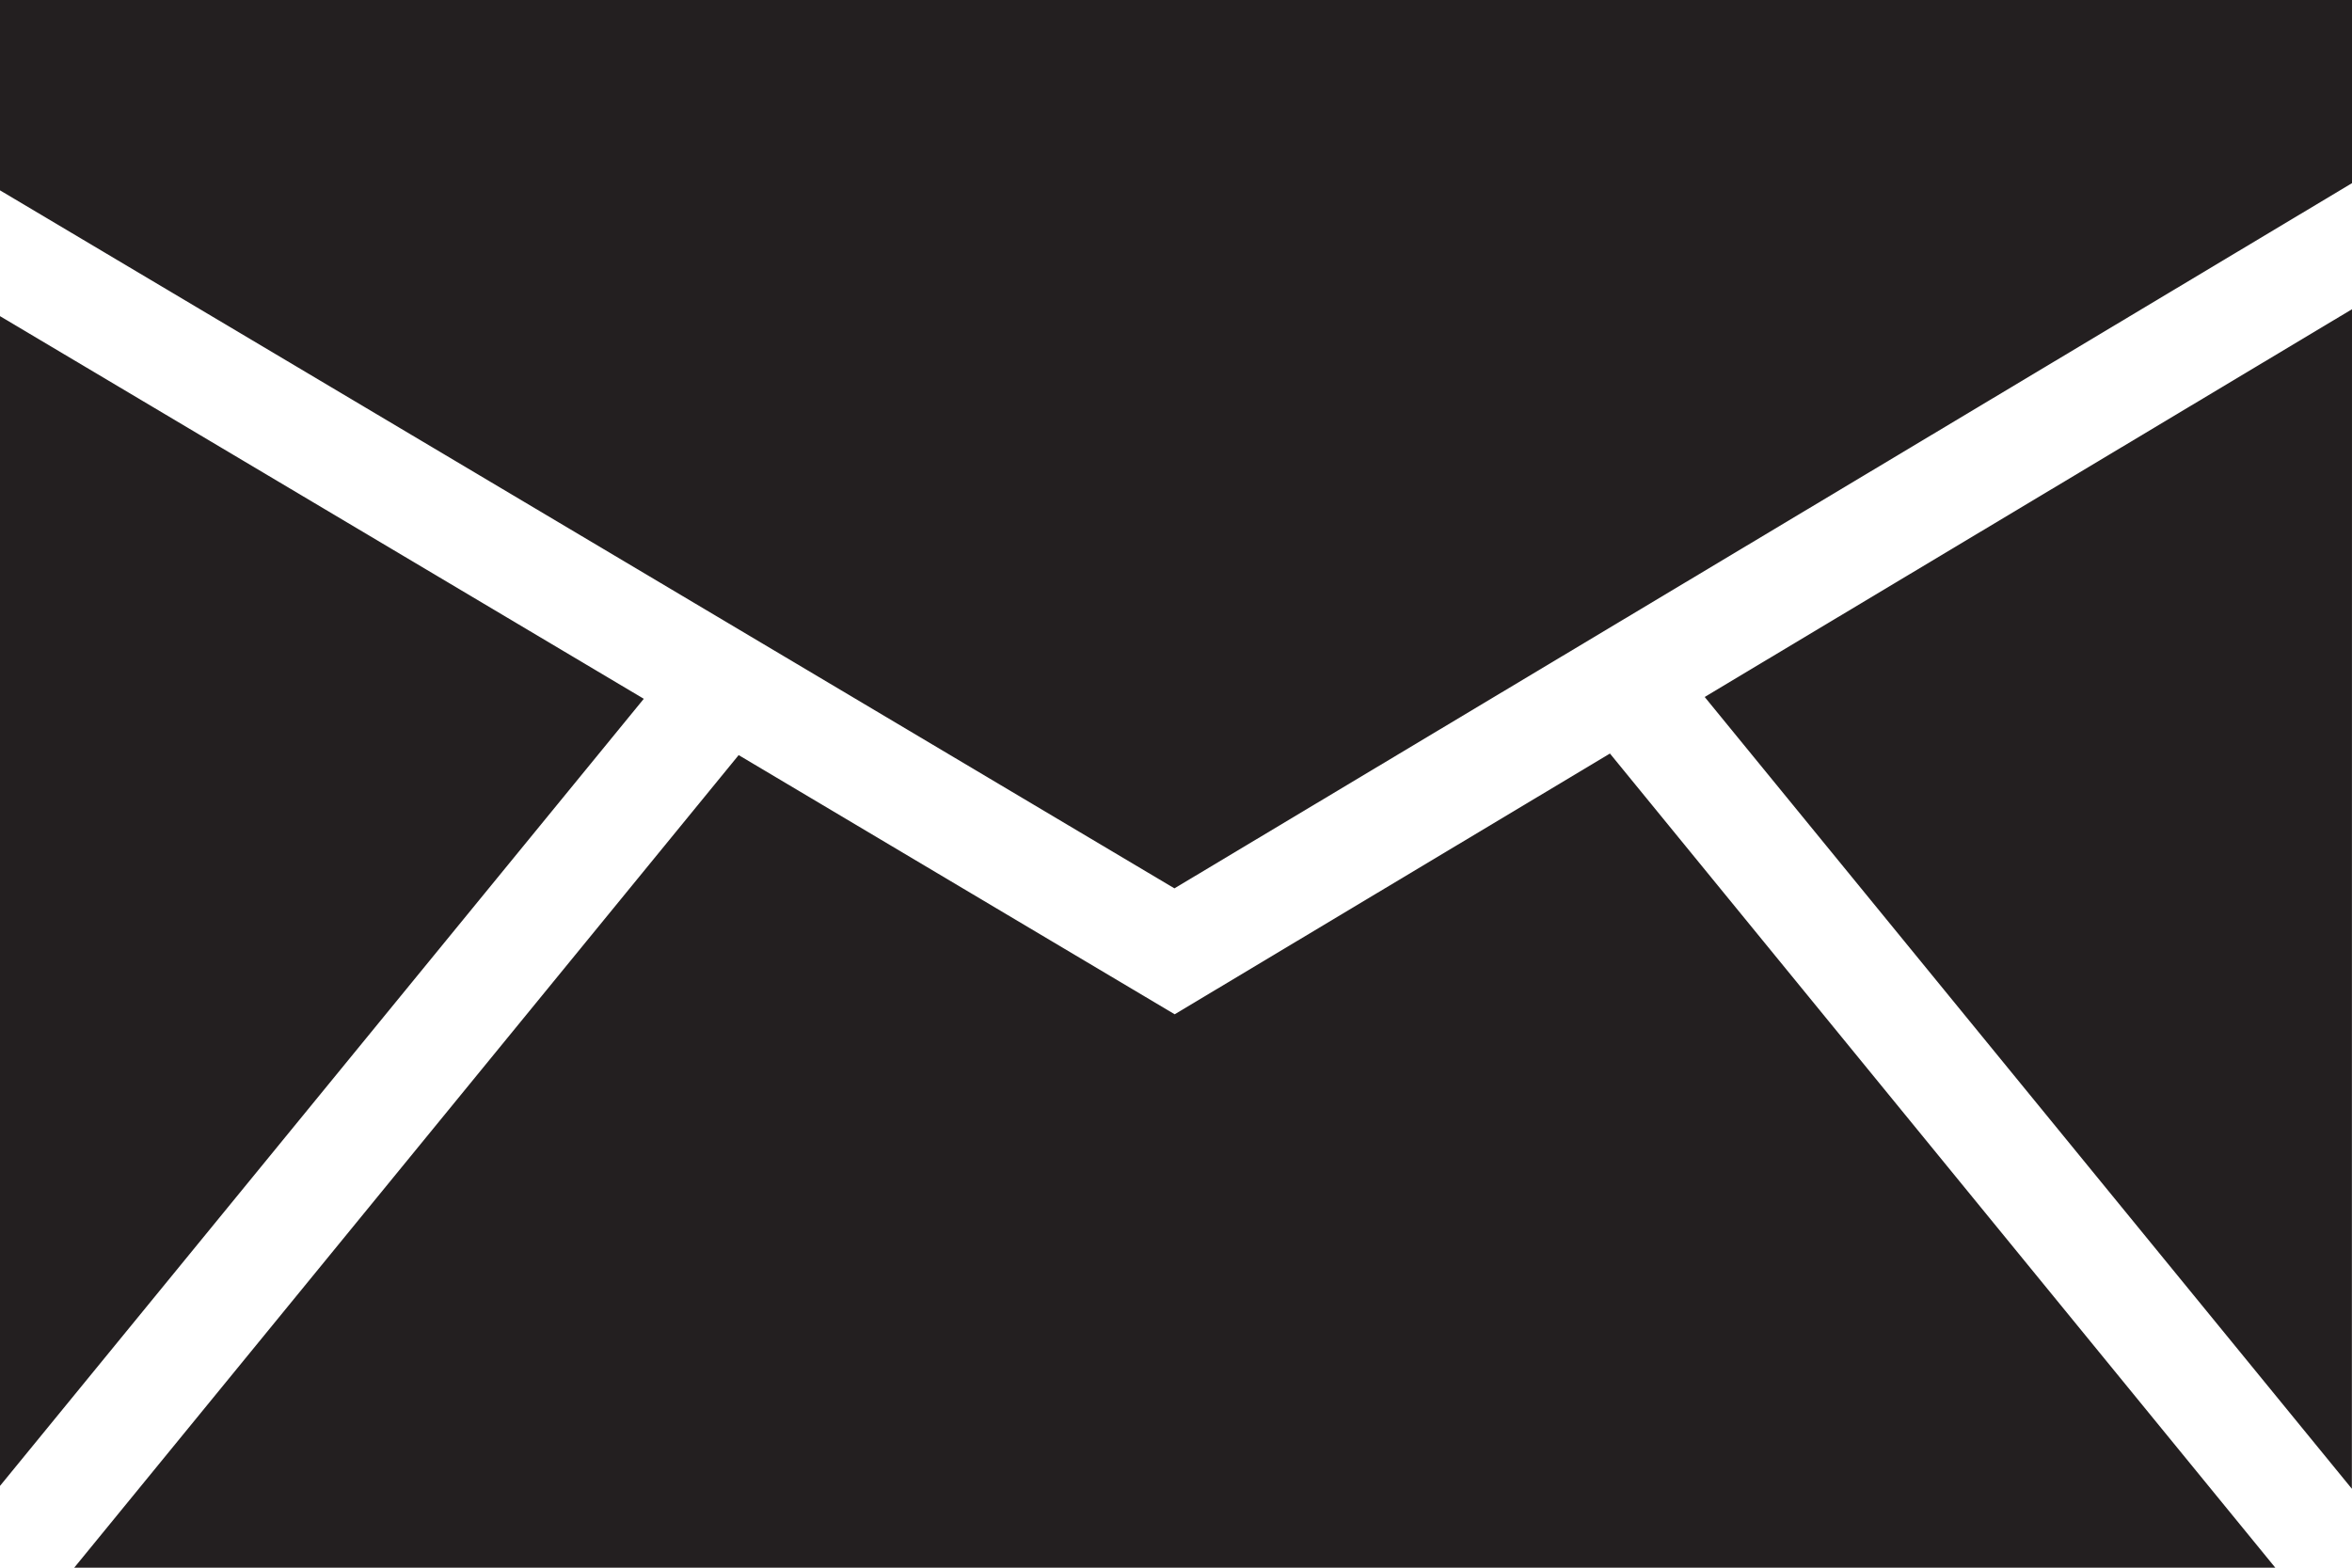 <?xml version="1.0" encoding="UTF-8"?>
<svg width="18px" height="12px" viewBox="0 0 18 12" version="1.1" xmlns="http://www.w3.org/2000/svg" xmlns:xlink="http://www.w3.org/1999/xlink">
    <title>0F715D88-B44D-4320-B4B9-B732EC79B242</title>
    <g id="Design" stroke="none" stroke-width="1" fill="none" fill-rule="evenodd">
        <g id="Desktop-/-Team-V2" transform="translate(-88, -591)" fill="#231F20" fill-rule="nonzero">
            <path d="M100.321,596.768 L105.413,603 L88.568,603 L93.653,596.78 L96.99,598.764 L100.321,596.768 Z M106,593.367 L105.999,602.396 L101.046,596.335 L106,593.367 Z M88,593.42 L92.927,596.349 L88,602.374 L88,593.42 Z M106,591 L106,592.402 L96.988,597.8 L88,592.457 L88,591 L106,591 Z" id="Email"></path>
        </g>
    </g>
</svg>